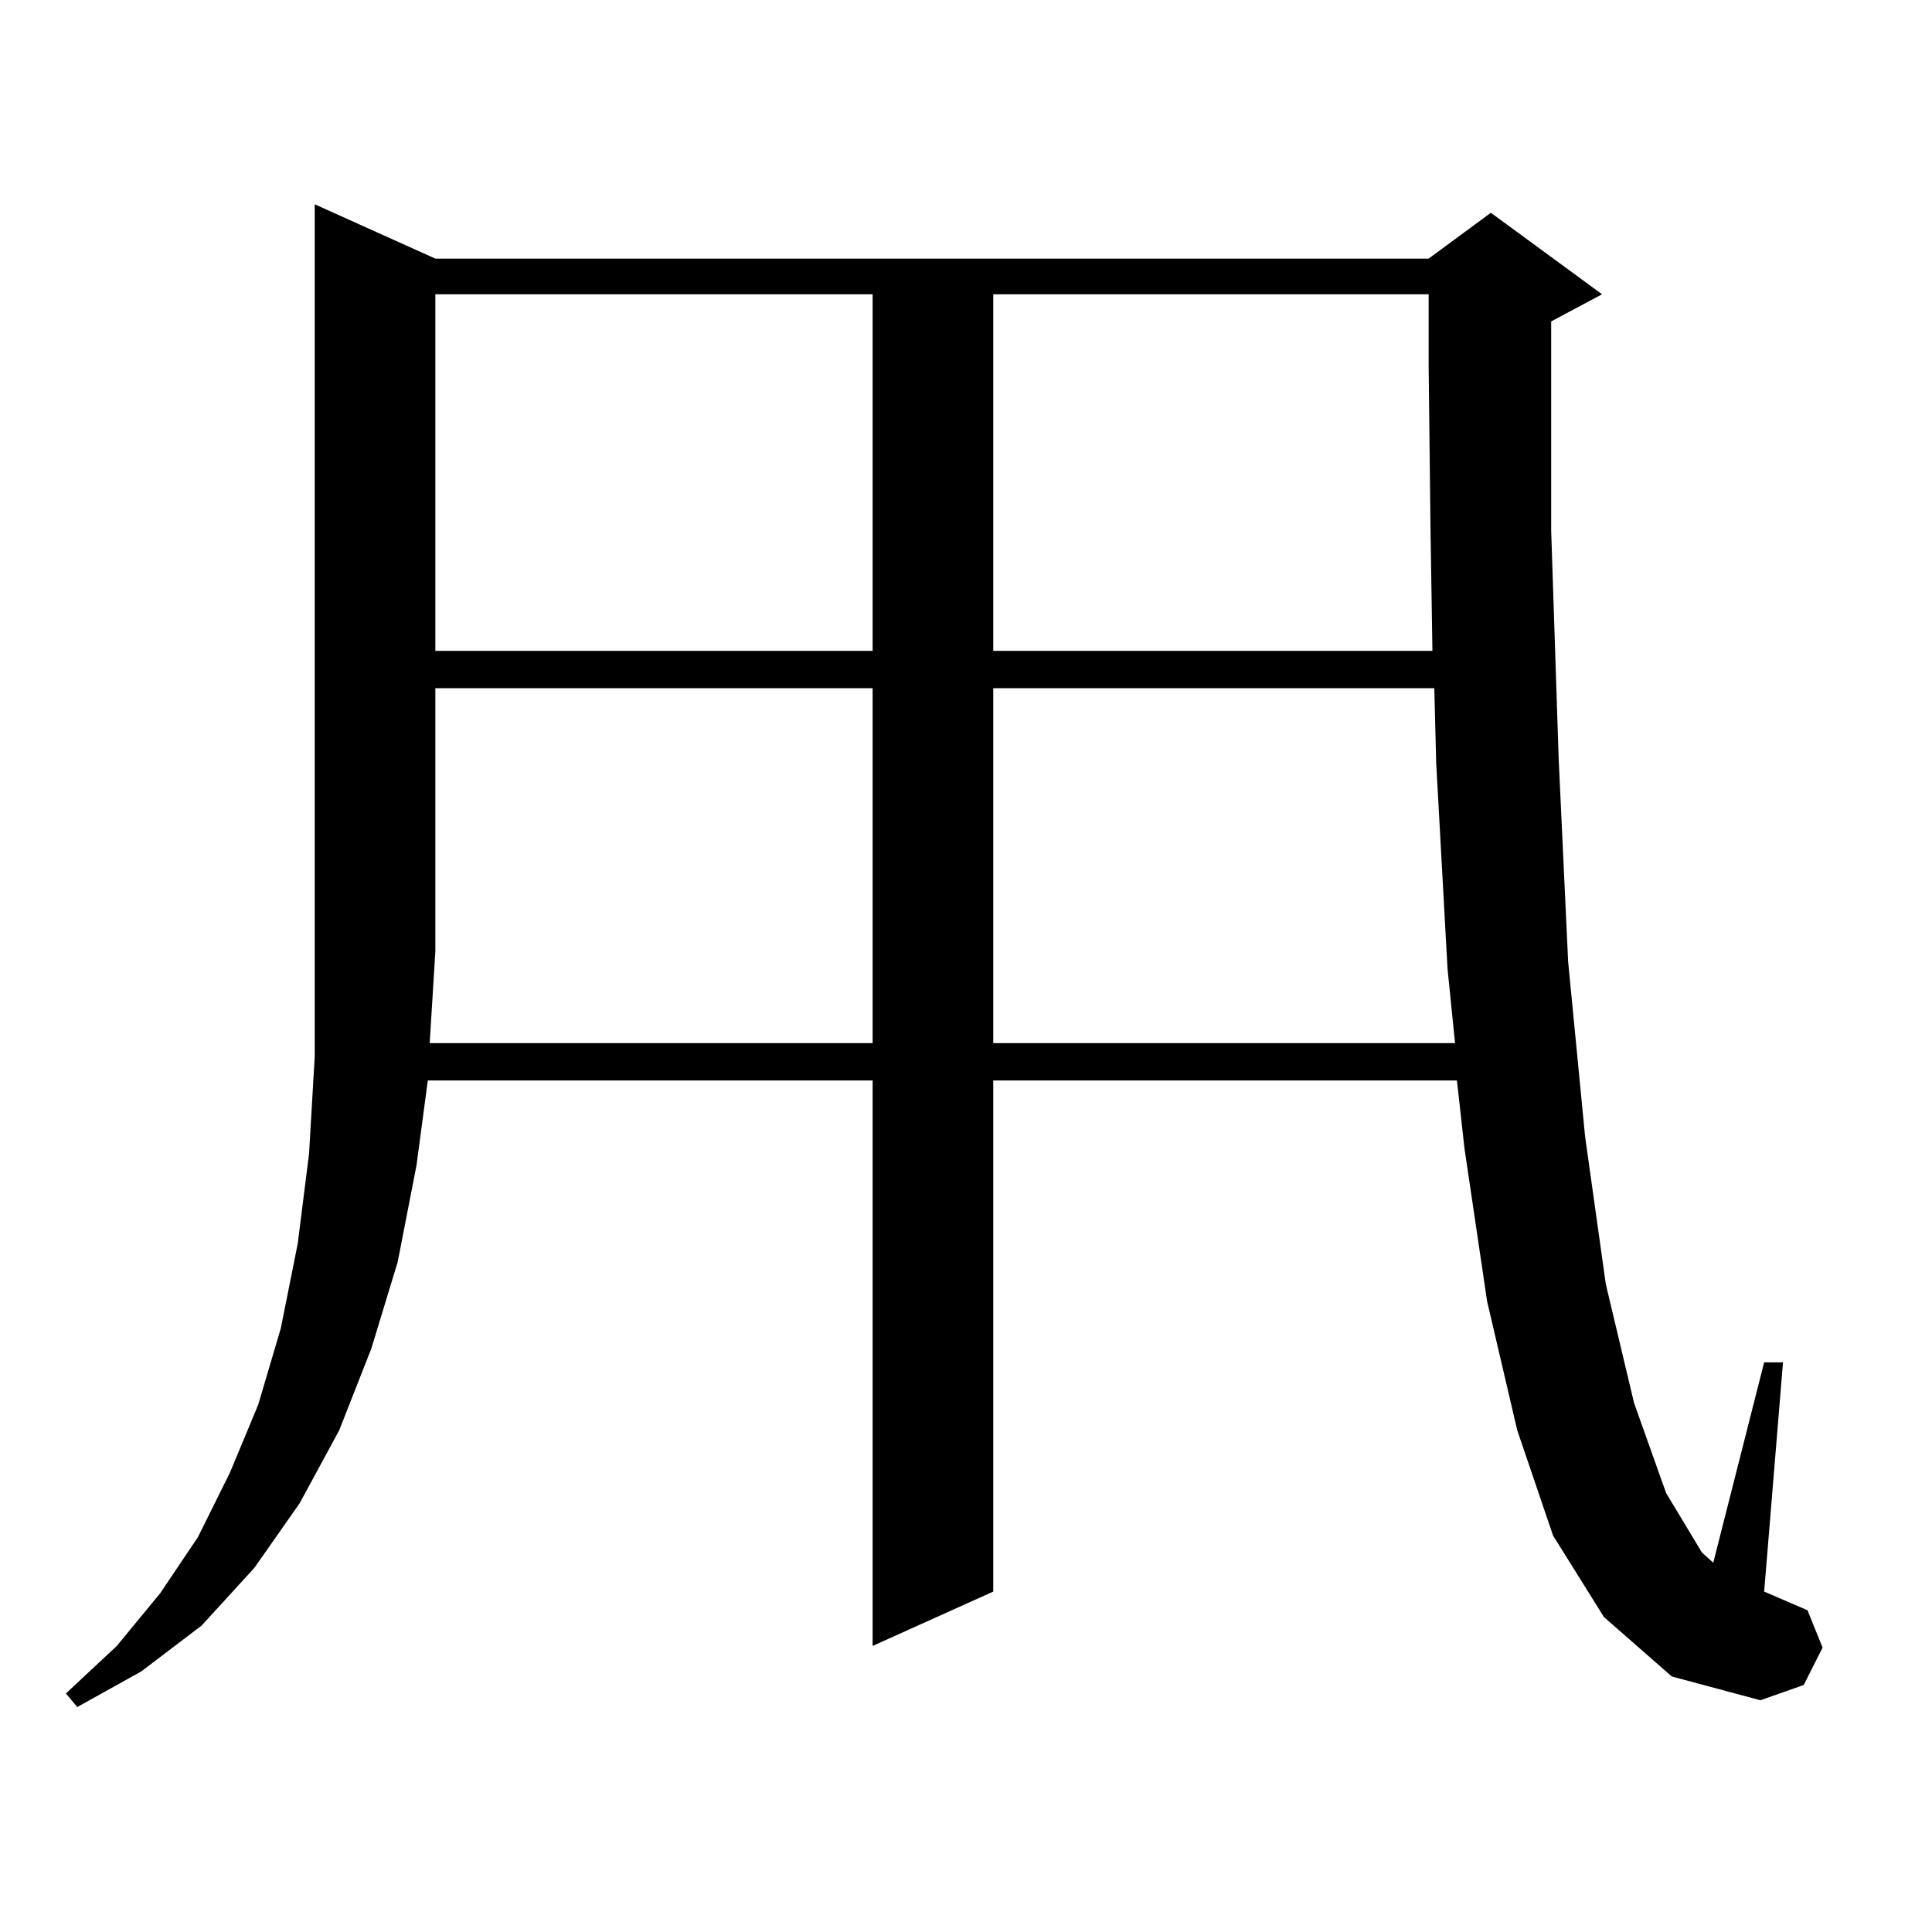 <?xml version="1.0" encoding="utf-8"?>
<!-- Generator: Adobe Illustrator 16.0.0, SVG Export Plug-In . SVG Version: 6.00 Build 0)  -->
<!DOCTYPE svg PUBLIC "-//W3C//DTD SVG 1.1//EN" "http://www.w3.org/Graphics/SVG/1.1/DTD/svg11.dtd">
<svg version="1.1" id="图层_1" xmlns="http://www.w3.org/2000/svg" xmlns:xlink="http://www.w3.org/1999/xlink" x="0px" y="0px"
	 width="1000px" height="1000px" viewBox="0 0 1000 1000" enable-background="new 0 0 1000 1000" xml:space="preserve">
<path d="M943.367,852.805l-9.756,19.336l-22.438,7.91l-45.853-12.305l-35.121-30.762l-26.341-42.188l-18.536-54.492l-15.609-66.797
	l-11.707-79.102l-3.902-35.156H514.109v264.551l-62.438,28.125V559.25H221.434l-5.854,43.945l-9.756,50.098l-13.658,44.824
	l-16.585,42.188l-20.487,37.793l-23.414,33.398l-27.316,29.883l-31.219,23.73l-33.17,18.457l-5.854-7.031l26.341-24.609
	l22.438-27.246l19.512-29.004l16.585-33.398l14.634-35.156l11.707-39.551l8.78-43.945l5.854-46.582l2.927-50.098V105.734
	l62.438,28.125H739.47l32.194-23.73l57.56,42.188l-26.341,14.063v108.105l3.902,118.652l4.878,104.59l8.78,90.527l10.731,76.465
	l14.634,61.523l16.585,46.582l18.536,30.762l5.854,5.273l26.341-103.711h9.756l-9.756,118.652l22.438,9.668L943.367,852.805z
	 M451.672,539.914V356.223H225.336v136.23l-2.927,47.461H451.672z M225.336,152.316v184.57h226.335v-184.57H225.336z
	 M514.109,152.316v184.57h227.312l-0.976-61.523l-0.976-85.254v-37.793H514.109z M514.109,356.223v183.691h239.019l-3.902-38.672
	l-5.854-106.348l-0.976-38.672H514.109z"/>
</svg>
